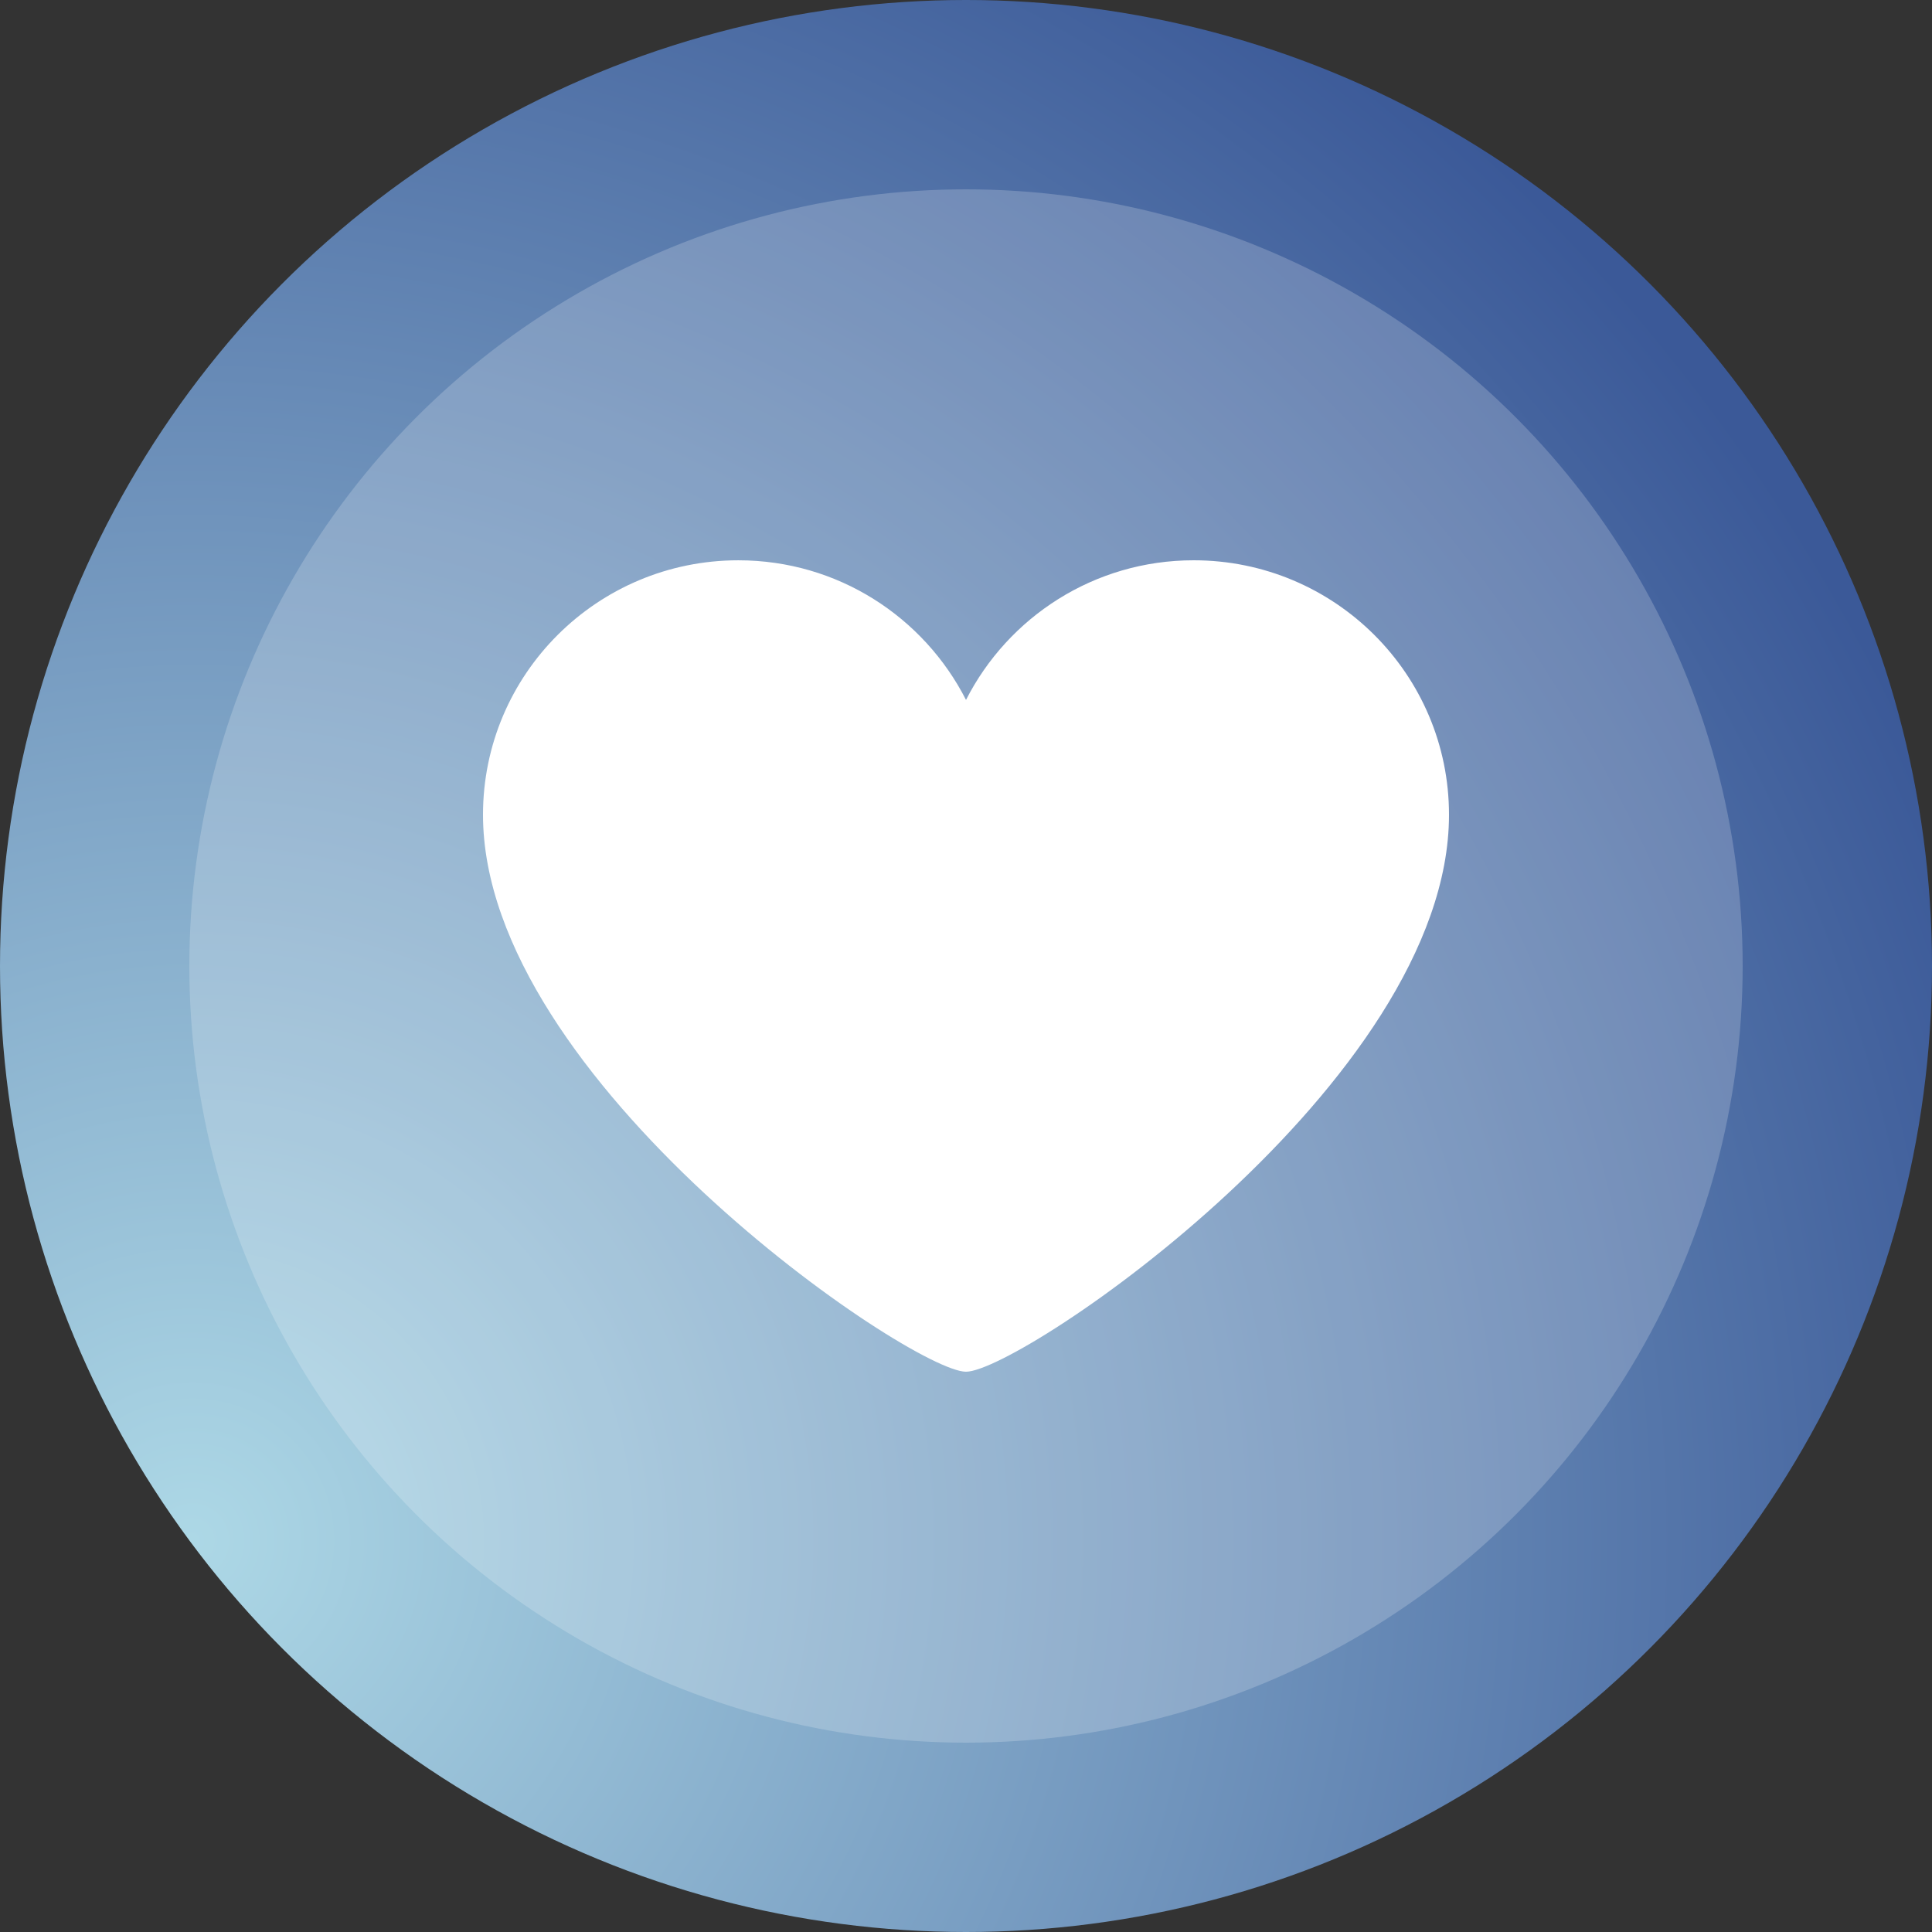 <?xml version="1.0" encoding="UTF-8"?>
<svg width="500px" height="500px" viewBox="0 0 500 500" version="1.1" xmlns="http://www.w3.org/2000/svg" xmlns:xlink="http://www.w3.org/1999/xlink">
    <rect x="0" y="0" width="500" height="500" fill="#333333" stroke="none"/>
    <!-- Generator: Sketch 61 (89581) - https://sketch.com -->
    <title>menu-comprar-curtidas-instagram</title>
    <desc>Created with Sketch.</desc>
    <defs>
        <radialGradient cx="10.272%" cy="79.495%" fx="10.272%" fy="79.495%" r="97.586%" id="radialGradient-1">
            <stop offset="0%" stop-color="#add8e6"/>
            <stop offset="100%" stop-color="#3b5998"/>
        </radialGradient>
    </defs>
    <g id="Page-1" stroke="none" stroke-width="1" fill="none" fill-rule="evenodd">
        <g id="menu-comprar-curtidas-instagram" fill-rule="nonzero">
            <g id="Group">
                <circle id="Oval" fill="url(#radialGradient-1)" cx="250" cy="250" r="250"/>
                <circle id="Oval" fill="#FFFFFF" opacity="0.2" cx="250" cy="250" r="201"/>
            </g>
            <g id="iconfinder_Like_984762" transform="translate(125, 145)" fill="#FFFFFF">
                <path d="M250,65.859 C250,29.487 220.411,0 183.915,0 C158.163,0 135.901,14.713 125.002,36.137 C114.095,14.713 91.839,0.004 66.085,0.004 C29.587,0 0,29.487 0,65.859 C0,134.658 110.871,210 125.002,210 C139.135,210 250,134.988 250,65.859 Z" id="Path"/>
            </g>
        </g>
    </g>
</svg>